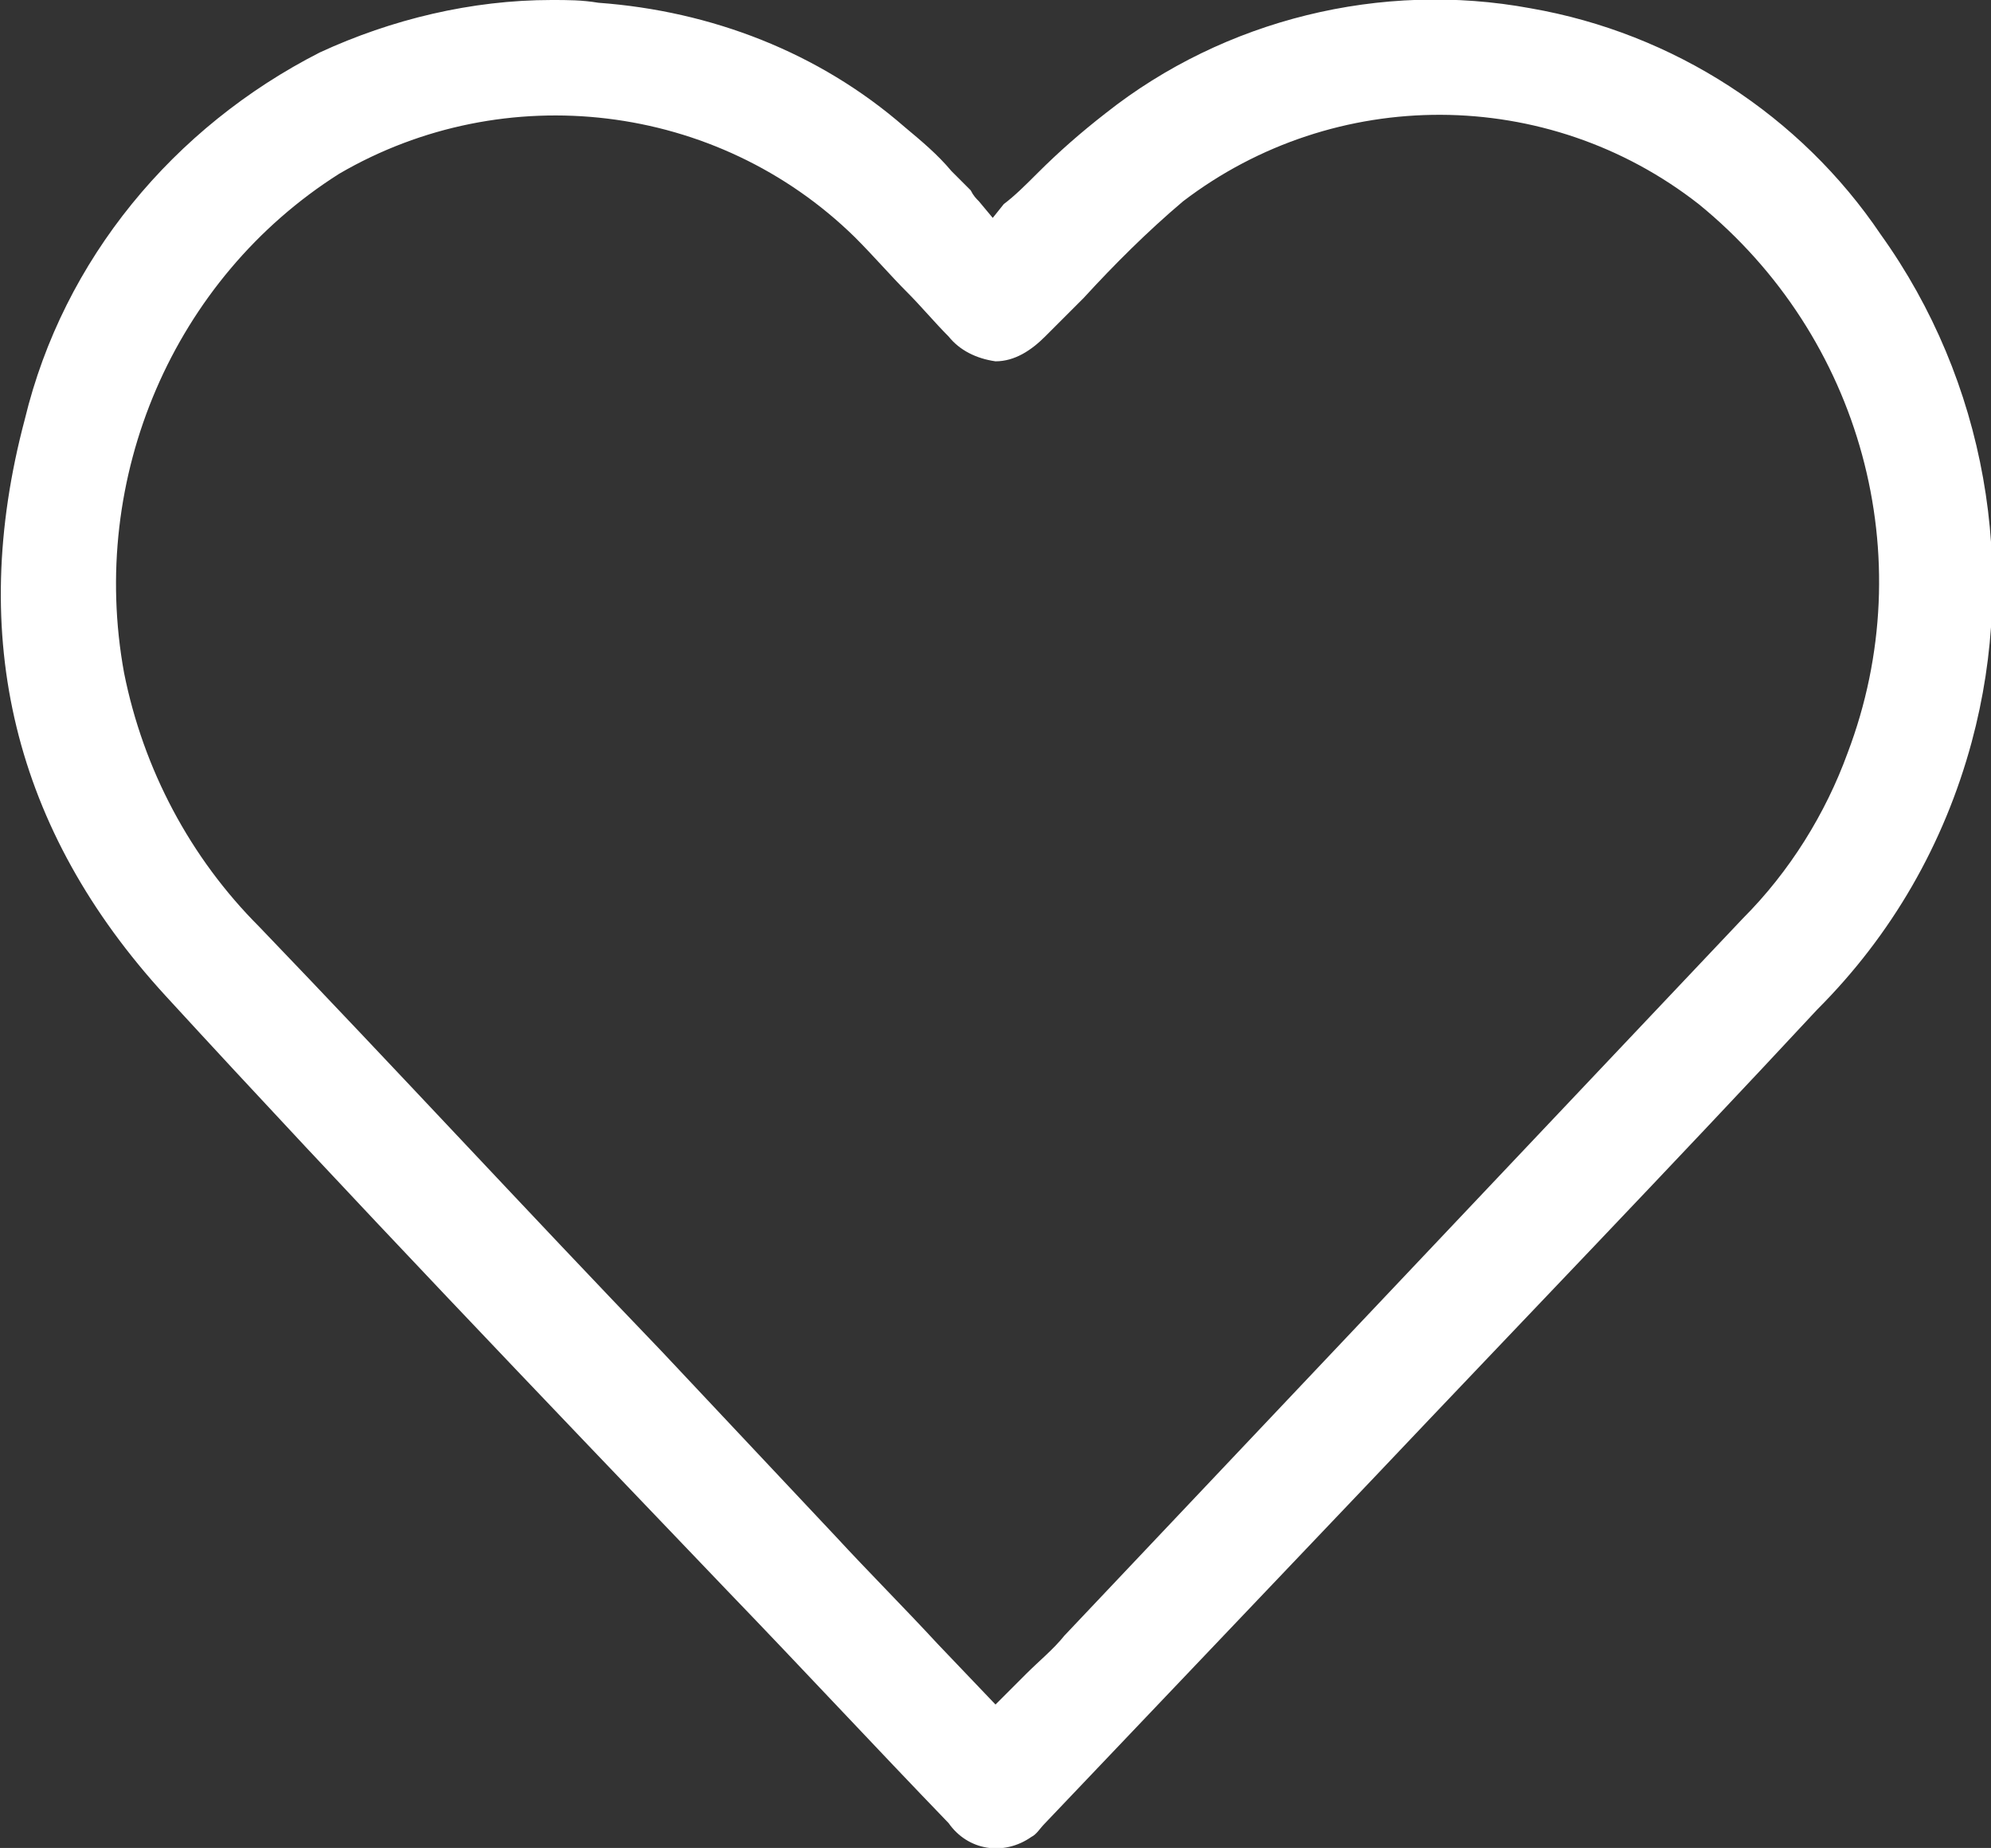<svg xmlns="http://www.w3.org/2000/svg" xmlns:xlink="http://www.w3.org/1999/xlink" id="Capa_1" x="0px" y="0px" viewBox="0 0 72.2 67" style="enable-background:new 0 0 72.2 67;" xml:space="preserve"><rect x="0" y="0" width="72.2" height="67" fill="#333333" stroke="none"/><style type="text/css">	.st0{fill:#FFFFFF;}</style><path id="Trazado_1720" class="st0" d="M68.2,8.5c-2.9-4.3-7.5-7.3-12.7-8.2c-5.4-1-11.1,0.4-15.4,3.8c-0.9,0.7-1.7,1.4-2.5,2.2 c-0.4,0.4-0.8,0.8-1.2,1.1L36,7.9l-0.5-0.6c-0.1-0.1-0.2-0.2-0.3-0.4c-0.2-0.2-0.5-0.5-0.7-0.7c-0.5-0.6-1.1-1.1-1.7-1.6 c-3.1-2.7-7-4.2-11.1-4.5C21.1,0,20.6,0,20,0c-2.9,0-5.8,0.7-8.4,1.9C6.3,4.6,2.3,9.4,0.9,15.2C-1.2,23.1,0.5,30.1,6,36.1 c6.7,7.3,13.7,14.6,20.4,21.6c2.7,2.8,5.3,5.6,8,8.4c0.7,1,2,1.2,3,0.5c0.2-0.1,0.3-0.3,0.5-0.5c4-4.2,7.9-8.3,11.9-12.5 c5.4-5.7,10.8-11.3,16.1-17c2.7-2.7,4.6-6,5.6-9.7C73.2,20.6,72,13.8,68.2,8.5z M67,27.3c-0.8,2.2-2.1,4.3-3.8,6l-24.6,26 c-0.4,0.5-0.9,0.9-1.4,1.4l-1.1,1.1L34,59.6c-1.2-1.3-2.5-2.6-3.7-3.9L24,49c-4.9-5.1-9.7-10.3-14.6-15.4c-2.5-2.5-4.2-5.7-4.9-9.2 c-1.3-7.1,1.8-14.3,7.8-18.1C18.3,2.8,26,3.7,31,8.6c0.7,0.7,1.3,1.4,1.9,2c0.5,0.5,1,1.1,1.5,1.6c0.4,0.5,1,0.8,1.7,0.9h0 c0.7,0,1.3-0.4,1.8-0.9c0.5-0.5,0.9-0.9,1.4-1.4c1.1-1.2,2.3-2.4,3.6-3.5c5.5-4.2,13.2-4.2,18.7,0.1C67.5,12.2,69.7,20.2,67,27.3 L67,27.3z"></path></svg>